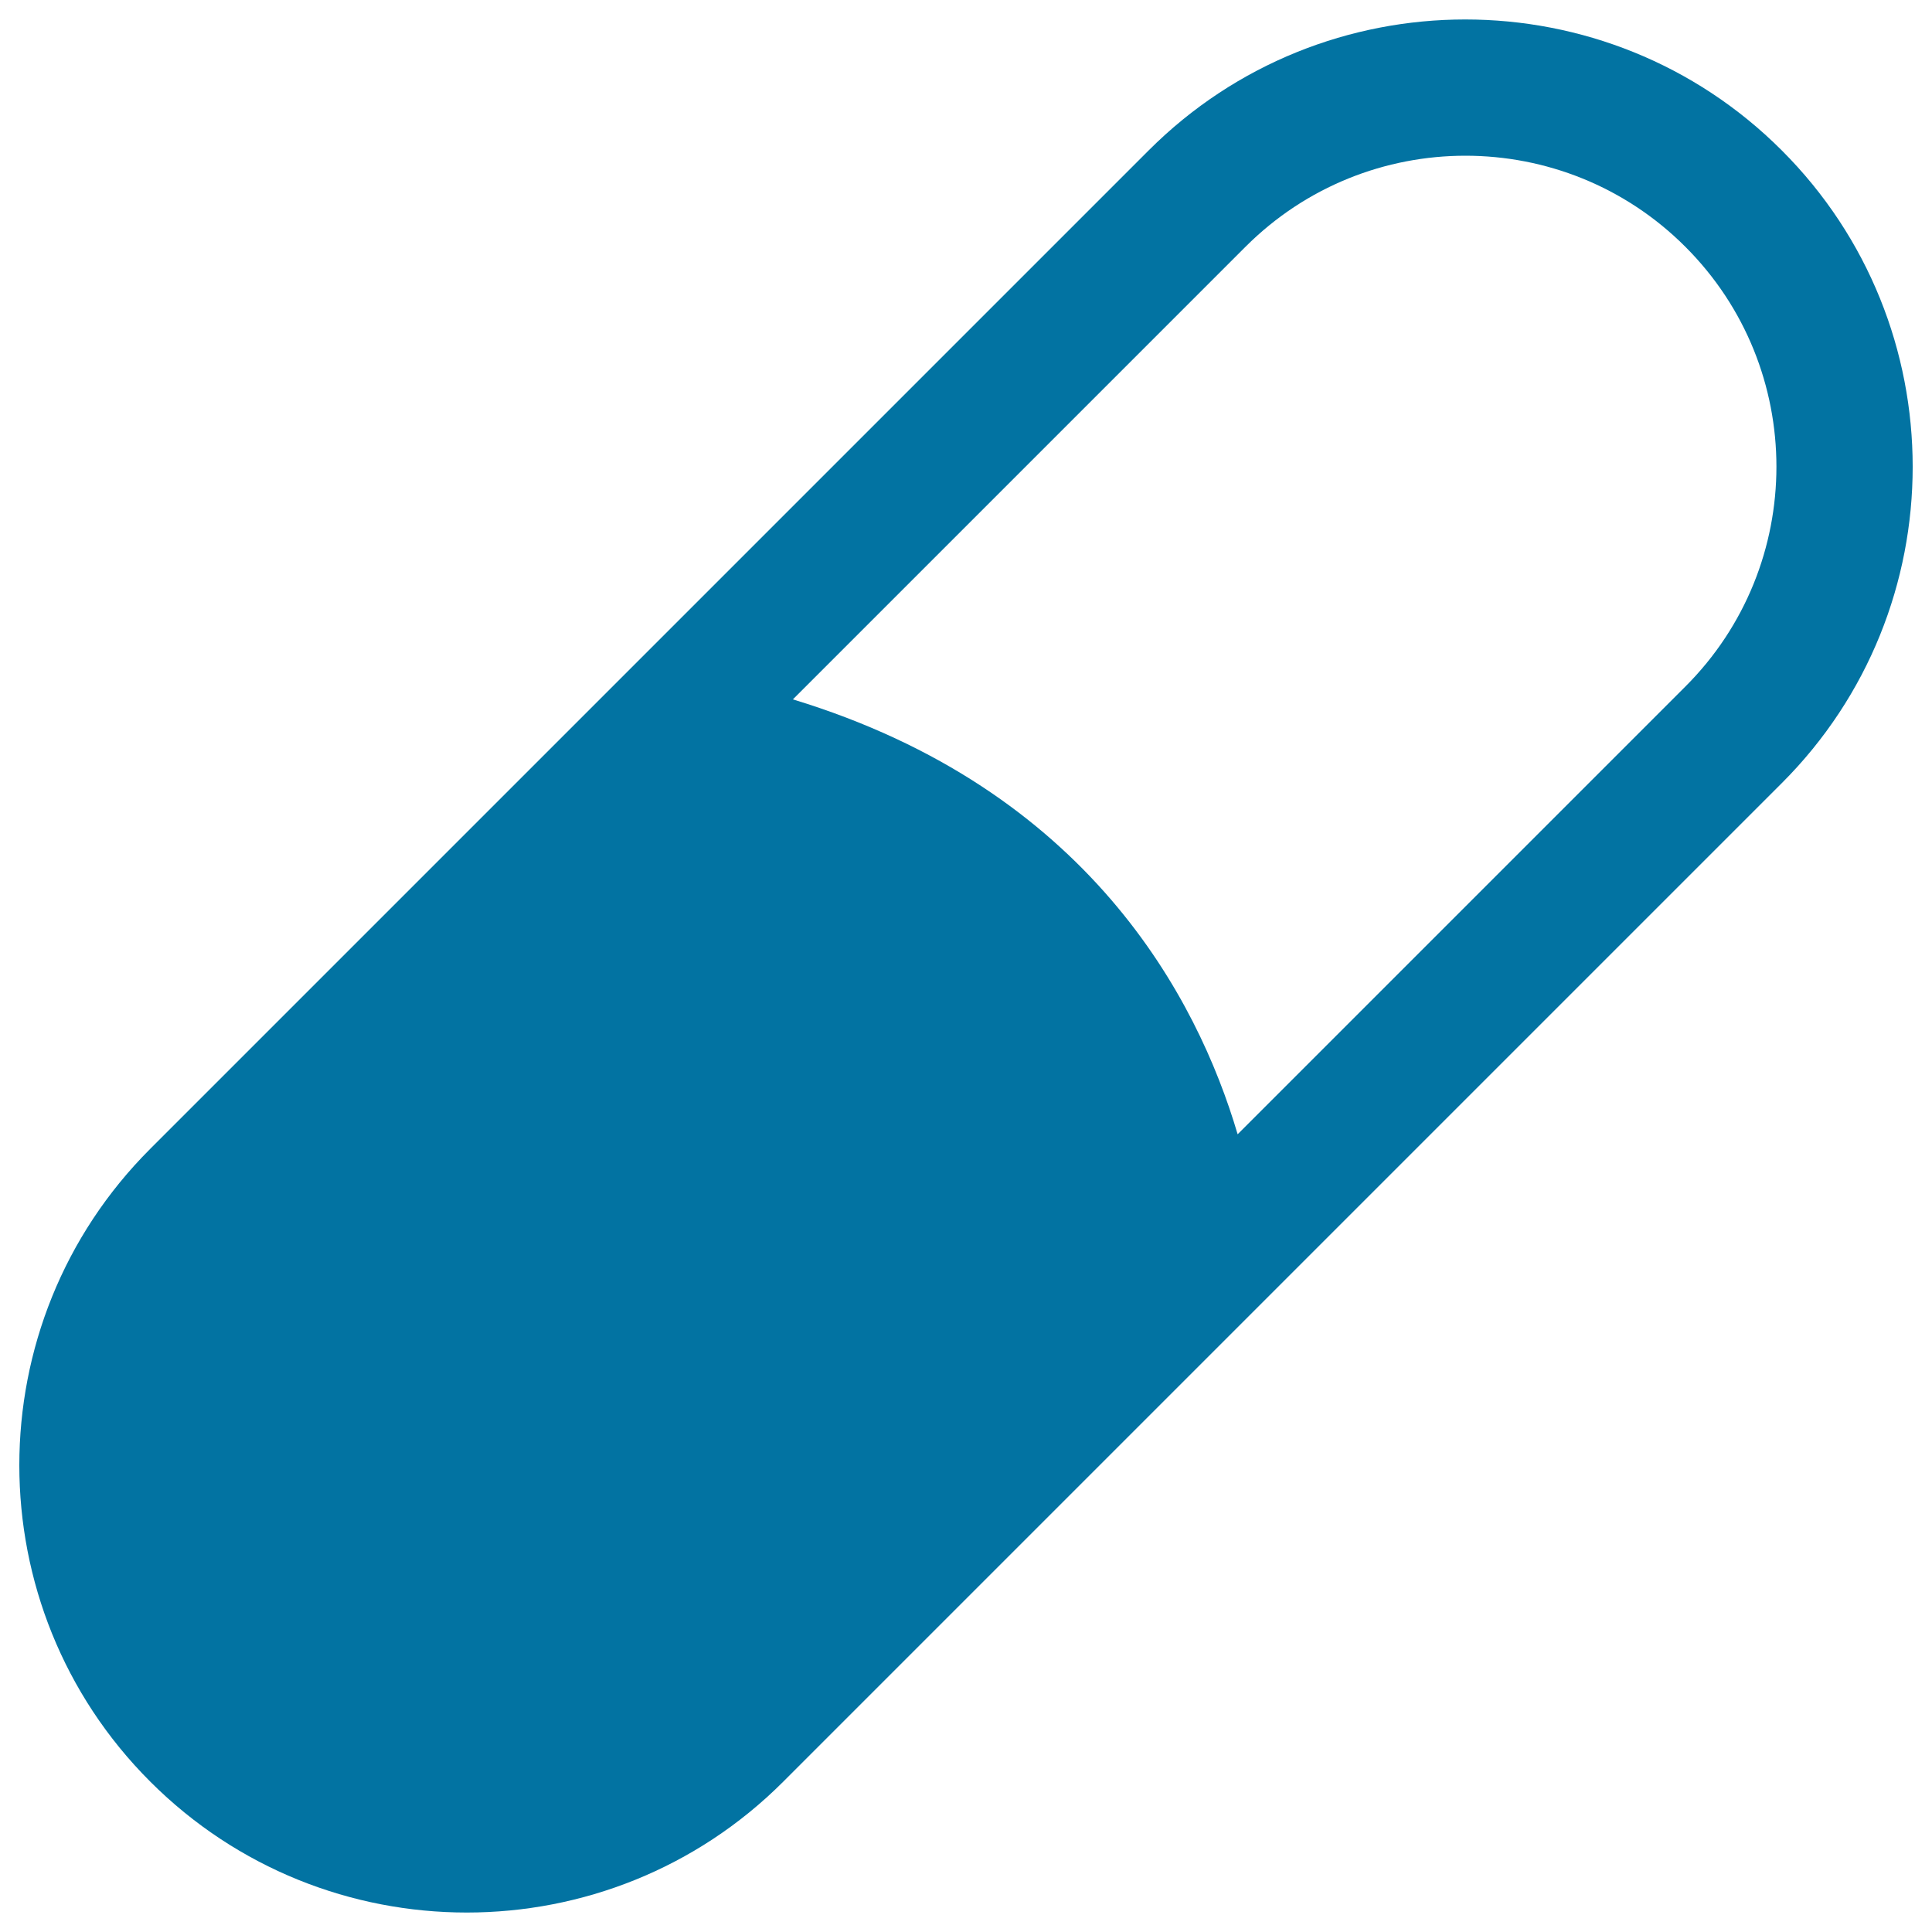 <svg xmlns="http://www.w3.org/2000/svg" viewBox="0 0 1000 1000" style="fill:#0273a2">
<title>Pill SVG icon</title>
<g><path d="M77.8,922.2c90.3,90.3,237.3,90.3,327.6,0l516.8-516.8c90.4-90.3,90.4-237.3,0-327.6c-90.3-90.3-237.3-90.3-327.6,0L77.8,594.6C-12.6,684.9-12.6,831.9,77.8,922.2z M644.7,127.7c62.8-62.8,164.8-62.8,227.6,0c62.9,62.8,62.9,164.9,0,227.7L640.6,587.1c-20.8-70.5-77.4-178.6-230.2-225.1L644.7,127.7z"/></g>
</svg>